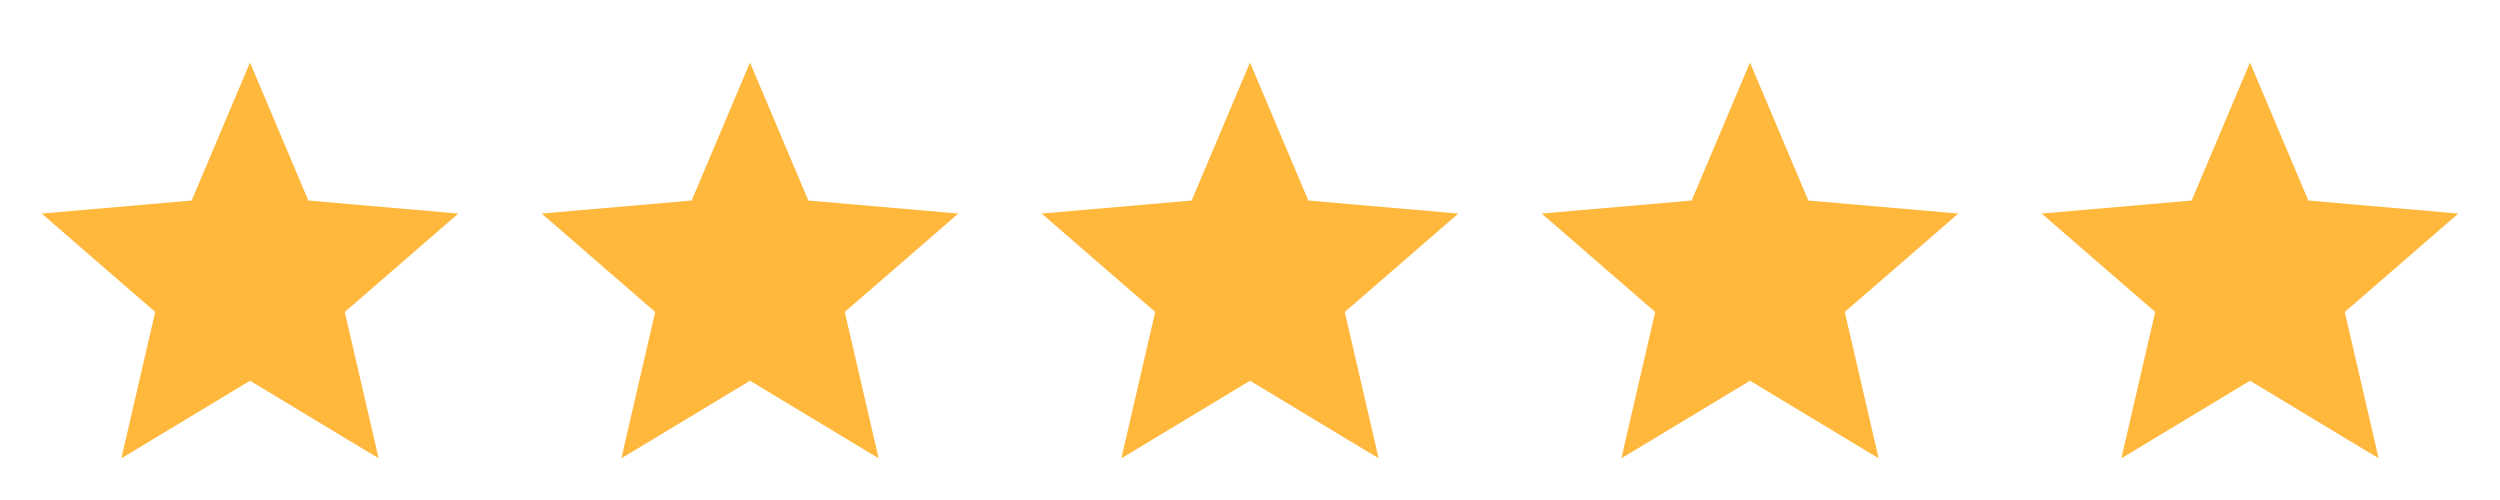 <svg width="100" height="20" viewBox="0 0 100 20" fill="none" xmlns="http://www.w3.org/2000/svg">
<path d="M4.854 18.333L6.208 12.479L1.667 8.542L7.667 8.021L10 2.5L12.333 8.021L18.333 8.542L13.791 12.479L15.146 18.333L10 15.229L4.854 18.333Z" fill="#FFB83C"/>
<path d="M24.854 18.333L26.208 12.479L21.666 8.542L27.666 8.021L30 2.5L32.333 8.021L38.333 8.542L33.791 12.479L35.146 18.333L30 15.229L24.854 18.333Z" fill="#FFB83C"/>
<path d="M44.854 18.333L46.208 12.479L41.666 8.542L47.666 8.021L50 2.5L52.333 8.021L58.333 8.542L53.791 12.479L55.146 18.333L50 15.229L44.854 18.333Z" fill="#FFB83C"/>
<path d="M64.854 18.333L66.208 12.479L61.666 8.542L67.666 8.021L70 2.5L72.333 8.021L78.333 8.542L73.791 12.479L75.146 18.333L70 15.229L64.854 18.333Z" fill="#FFB83C"/>
<path d="M84.854 18.333L86.208 12.479L81.666 8.542L87.666 8.021L90 2.5L92.333 8.021L98.333 8.542L93.791 12.479L95.146 18.333L90 15.229L84.854 18.333Z" fill="#FFB83C"/>
</svg>
